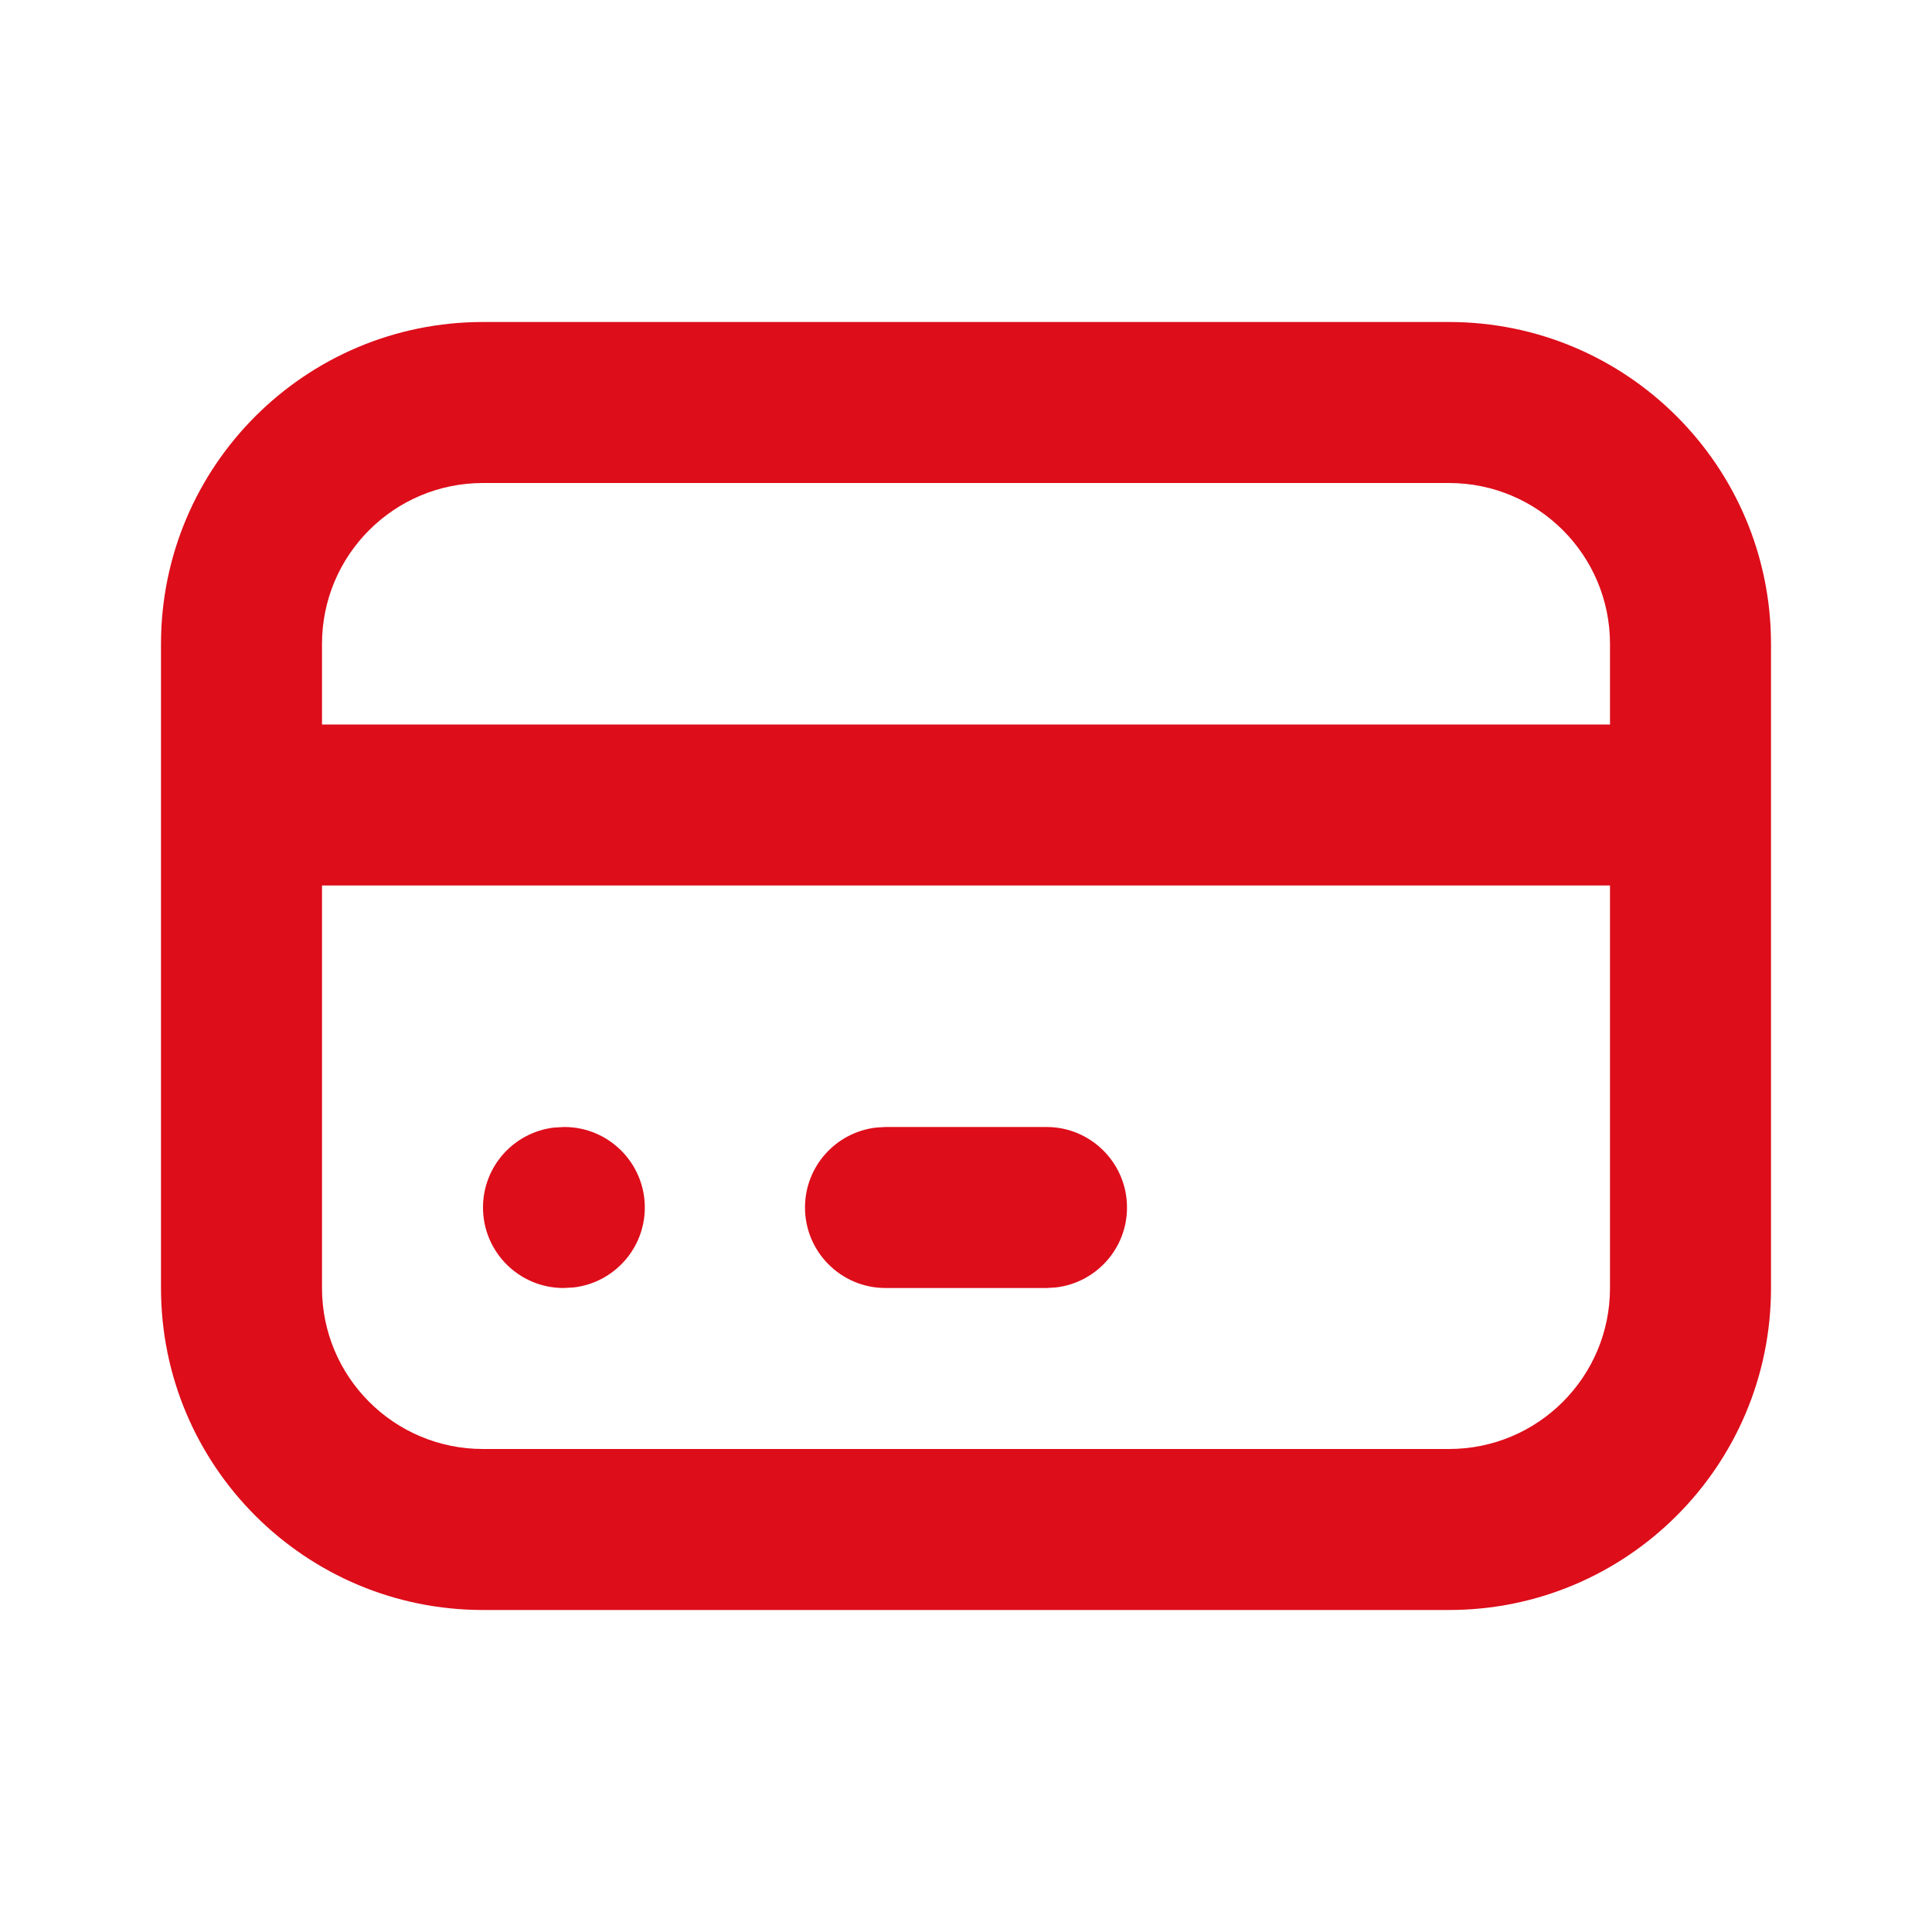 <svg width="24" height="24" viewBox="0 0 24 24" fill="none" xmlns="http://www.w3.org/2000/svg">
<path fill-rule="evenodd" clip-rule="evenodd" d="M18 4H6C3.791 4 2 5.791 2 8V10V16C2 18.209 3.791 20 6 20H18C20.209 20 22 18.209 22 16V10V8C22 5.791 20.209 4 18 4ZM20 9V8C20 6.895 19.105 6 18 6H6C4.895 6 4 6.895 4 8V9H20ZM4 11H20V16C20 17.105 19.105 18 18 18H6C4.895 18 4 17.105 4 16V11ZM7.01 14C7.562 14 8.01 14.448 8.01 15C8.01 15.513 7.624 15.935 7.127 15.993L7 16C6.448 16 6 15.552 6 15C6 14.487 6.386 14.065 6.883 14.007L7.01 14ZM14 15C14 14.448 13.552 14 13 14H11L10.883 14.007C10.386 14.065 10 14.487 10 15C10 15.552 10.448 16 11 16H13L13.117 15.993C13.614 15.935 14 15.513 14 15Z" fill="#DD0D1A"/>
</svg>
